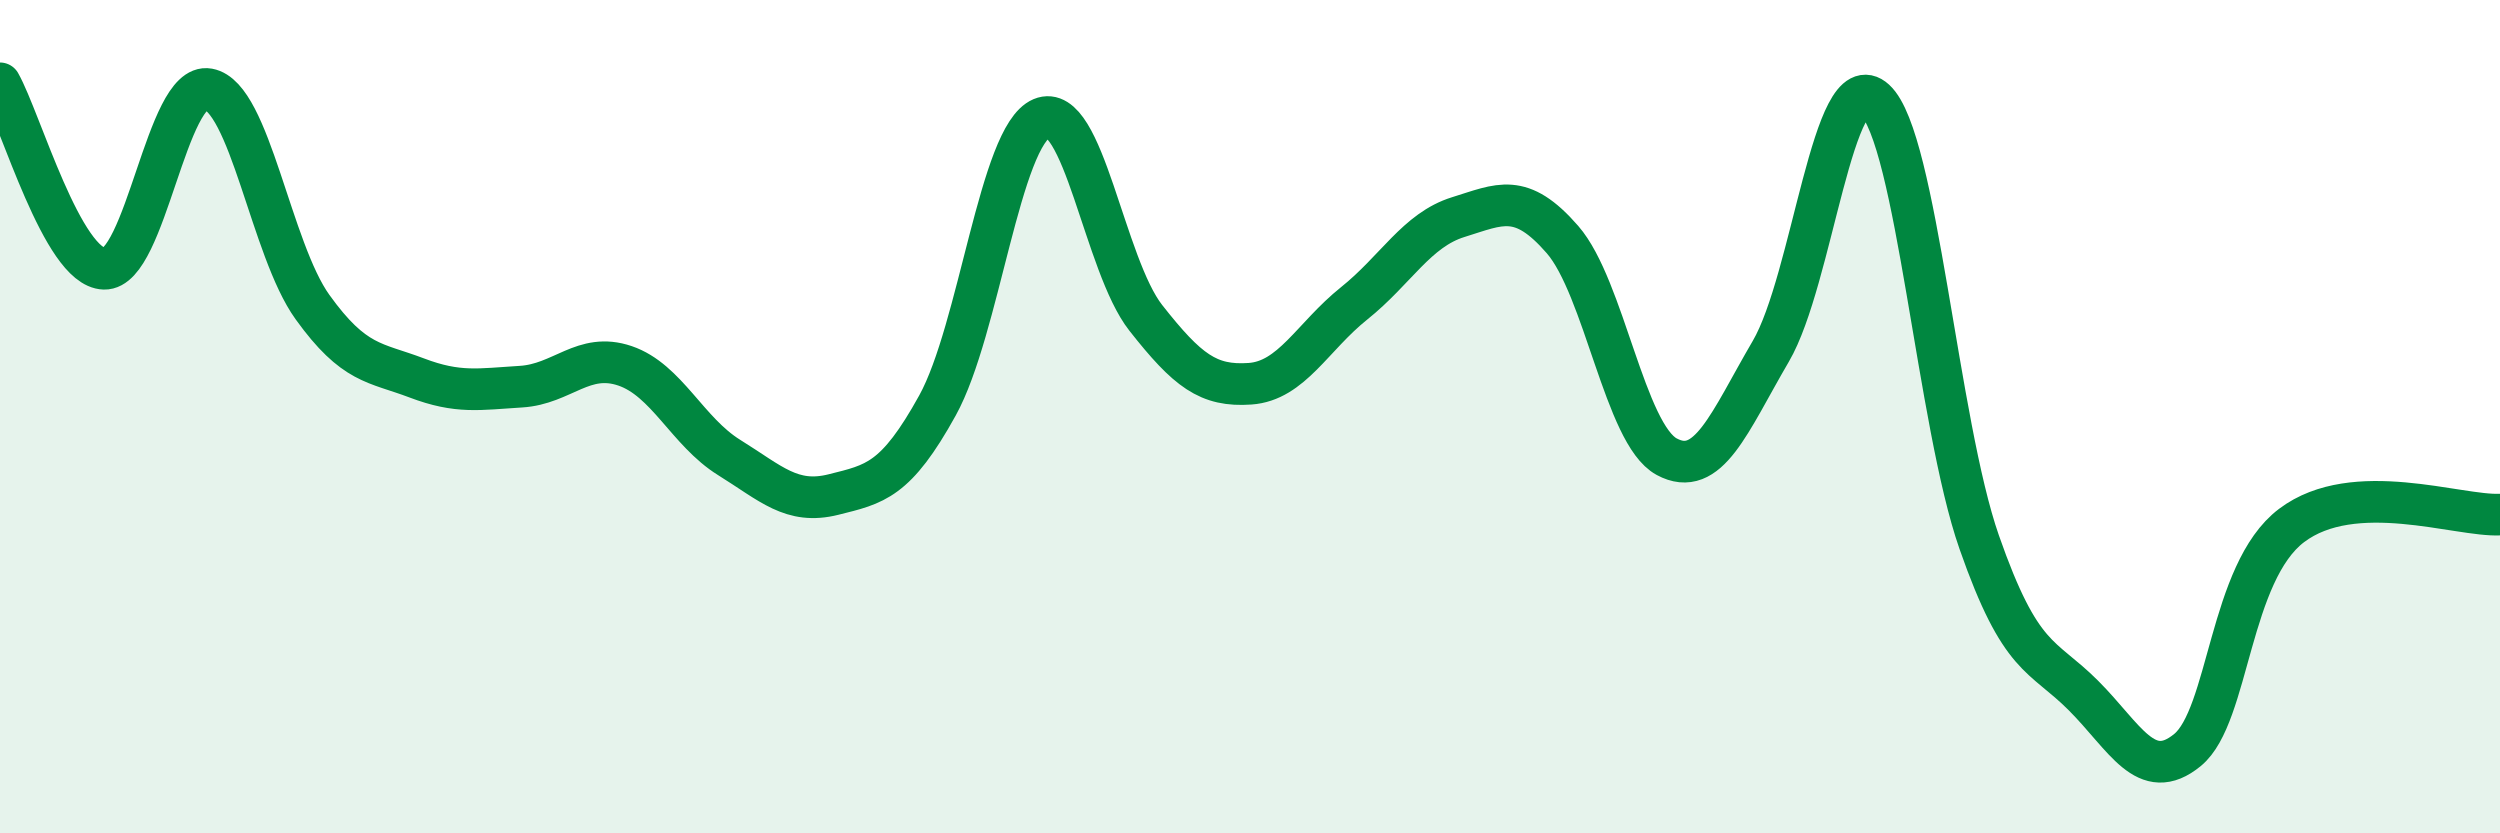 
    <svg width="60" height="20" viewBox="0 0 60 20" xmlns="http://www.w3.org/2000/svg">
      <path
        d="M 0,2 C 0.5,2.89 1.5,6.42 2.5,6.45 C 3.5,6.48 4,1.96 5,2.14 C 6,2.32 6.5,5.98 7.5,7.37 C 8.5,8.76 9,8.69 10,9.07 C 11,9.45 11.5,9.34 12.5,9.28 C 13.5,9.22 14,8.44 15,8.78 C 16,9.12 16.5,10.36 17.5,10.98 C 18.5,11.6 19,12.12 20,11.87 C 21,11.62 21.5,11.54 22.5,9.73 C 23.5,7.92 24,3.26 25,2.84 C 26,2.42 26.5,6.36 27.5,7.63 C 28.5,8.9 29,9.28 30,9.21 C 31,9.14 31.5,8.08 32.5,7.28 C 33.5,6.48 34,5.52 35,5.21 C 36,4.9 36.5,4.6 37.5,5.75 C 38.5,6.9 39,10.42 40,10.96 C 41,11.5 41.5,10.14 42.5,8.43 C 43.5,6.72 44,1.48 45,2.4 C 46,3.32 46.5,10.15 47.5,13.01 C 48.5,15.87 49,15.69 50,16.69 C 51,17.69 51.5,18.82 52.5,18 C 53.5,17.18 53.5,13.74 55,12.61 C 56.5,11.48 59,12.4 60,12.35L60 20L0 20Z"
        fill="#008740"
        opacity="0.1"
        stroke-linecap="round"
        stroke-linejoin="round"
      />
      <path
        d="M 0,2 C 0.5,2.89 1.5,6.42 2.5,6.45 C 3.5,6.48 4,1.96 5,2.14 C 6,2.32 6.5,5.98 7.5,7.37 C 8.5,8.76 9,8.69 10,9.07 C 11,9.45 11.5,9.34 12.5,9.28 C 13.5,9.22 14,8.44 15,8.78 C 16,9.12 16.5,10.36 17.5,10.98 C 18.5,11.6 19,12.12 20,11.87 C 21,11.62 21.5,11.54 22.5,9.73 C 23.5,7.92 24,3.26 25,2.84 C 26,2.42 26.5,6.36 27.5,7.63 C 28.5,8.9 29,9.28 30,9.21 C 31,9.14 31.5,8.08 32.5,7.28 C 33.5,6.48 34,5.52 35,5.21 C 36,4.9 36.5,4.6 37.5,5.75 C 38.5,6.9 39,10.42 40,10.96 C 41,11.5 41.5,10.14 42.5,8.43 C 43.5,6.72 44,1.48 45,2.4 C 46,3.32 46.5,10.15 47.5,13.01 C 48.5,15.87 49,15.69 50,16.69 C 51,17.69 51.5,18.82 52.5,18 C 53.5,17.18 53.5,13.74 55,12.61 C 56.5,11.48 59,12.4 60,12.35"
        stroke="#008740"
        stroke-width="1"
        fill="none"
        stroke-linecap="round"
        stroke-linejoin="round"
      />
    </svg>
  